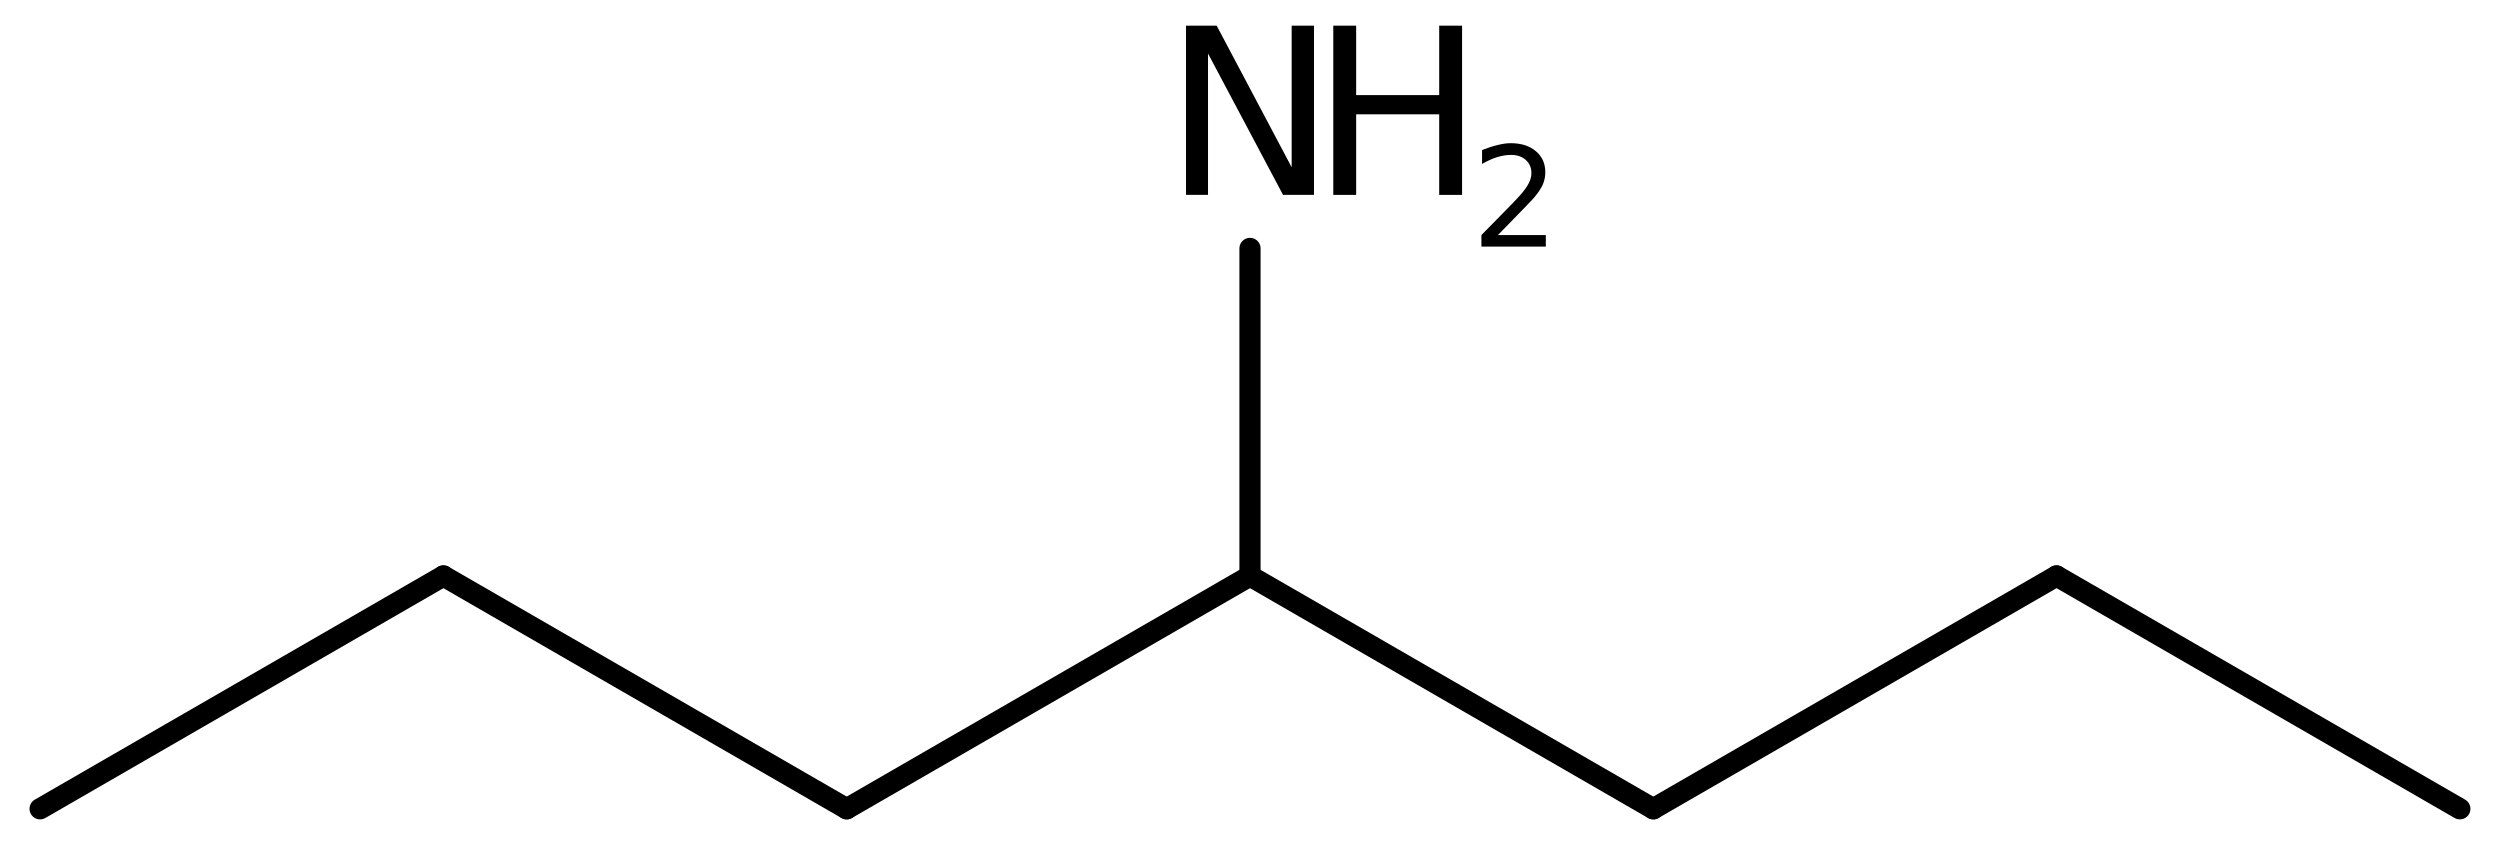 <?xml version='1.0' encoding='UTF-8'?>
<!DOCTYPE svg PUBLIC "-//W3C//DTD SVG 1.1//EN" "http://www.w3.org/Graphics/SVG/1.1/DTD/svg11.dtd">
<svg version='1.2' xmlns='http://www.w3.org/2000/svg' xmlns:xlink='http://www.w3.org/1999/xlink' width='54.544mm' height='18.521mm' viewBox='0 0 54.544 18.521'>
  <desc>Generated by the Chemistry Development Kit (http://github.com/cdk)</desc>
  <g stroke-linecap='round' stroke-linejoin='round' stroke='#000000' stroke-width='.462' fill='#000000'>
    <rect x='.0' y='.0' width='55.0' height='19.0' fill='#FFFFFF' stroke='none'/>
    <g id='mol1' class='mol'>
      <line id='mol1bnd1' class='bond' x1='53.668' y1='17.646' x2='44.869' y2='12.566'/>
      <line id='mol1bnd2' class='bond' x1='44.869' y1='12.566' x2='36.071' y2='17.646'/>
      <line id='mol1bnd3' class='bond' x1='36.071' y1='17.646' x2='27.272' y2='12.566'/>
      <line id='mol1bnd4' class='bond' x1='27.272' y1='12.566' x2='18.473' y2='17.646'/>
      <line id='mol1bnd5' class='bond' x1='18.473' y1='17.646' x2='9.674' y2='12.566'/>
      <line id='mol1bnd6' class='bond' x1='9.674' y1='12.566' x2='.875' y2='17.646'/>
      <line id='mol1bnd7' class='bond' x1='27.272' y1='12.566' x2='27.272' y2='5.42'/>
      <g id='mol1atm8' class='atom'>
        <path d='M25.876 .56h.669l1.636 3.09v-3.09h.487v3.692h-.675l-1.637 -3.084v3.084h-.48v-3.692z' stroke='none'/>
        <path d='M29.089 .56h.499v1.515h1.812v-1.515h.499v3.692h-.499v-1.758h-1.812v1.758h-.499v-3.692z' stroke='none'/>
        <path d='M32.682 5.128h1.044v.252h-1.405v-.252q.171 -.175 .463 -.471q.296 -.299 .372 -.387q.143 -.16 .198 -.273q.058 -.114 .058 -.219q-.0 -.179 -.124 -.289q-.121 -.109 -.321 -.109q-.143 -.0 -.3 .047q-.153 .048 -.332 .15v-.303q.183 -.073 .34 -.11q.157 -.04 .284 -.04q.347 .0 .551 .176q.205 .171 .205 .459q-.0 .135 -.051 .259q-.051 .121 -.186 .285q-.037 .044 -.238 .252q-.197 .204 -.558 .573z' stroke='none'/>
      </g>
    </g>
  </g>
</svg>
